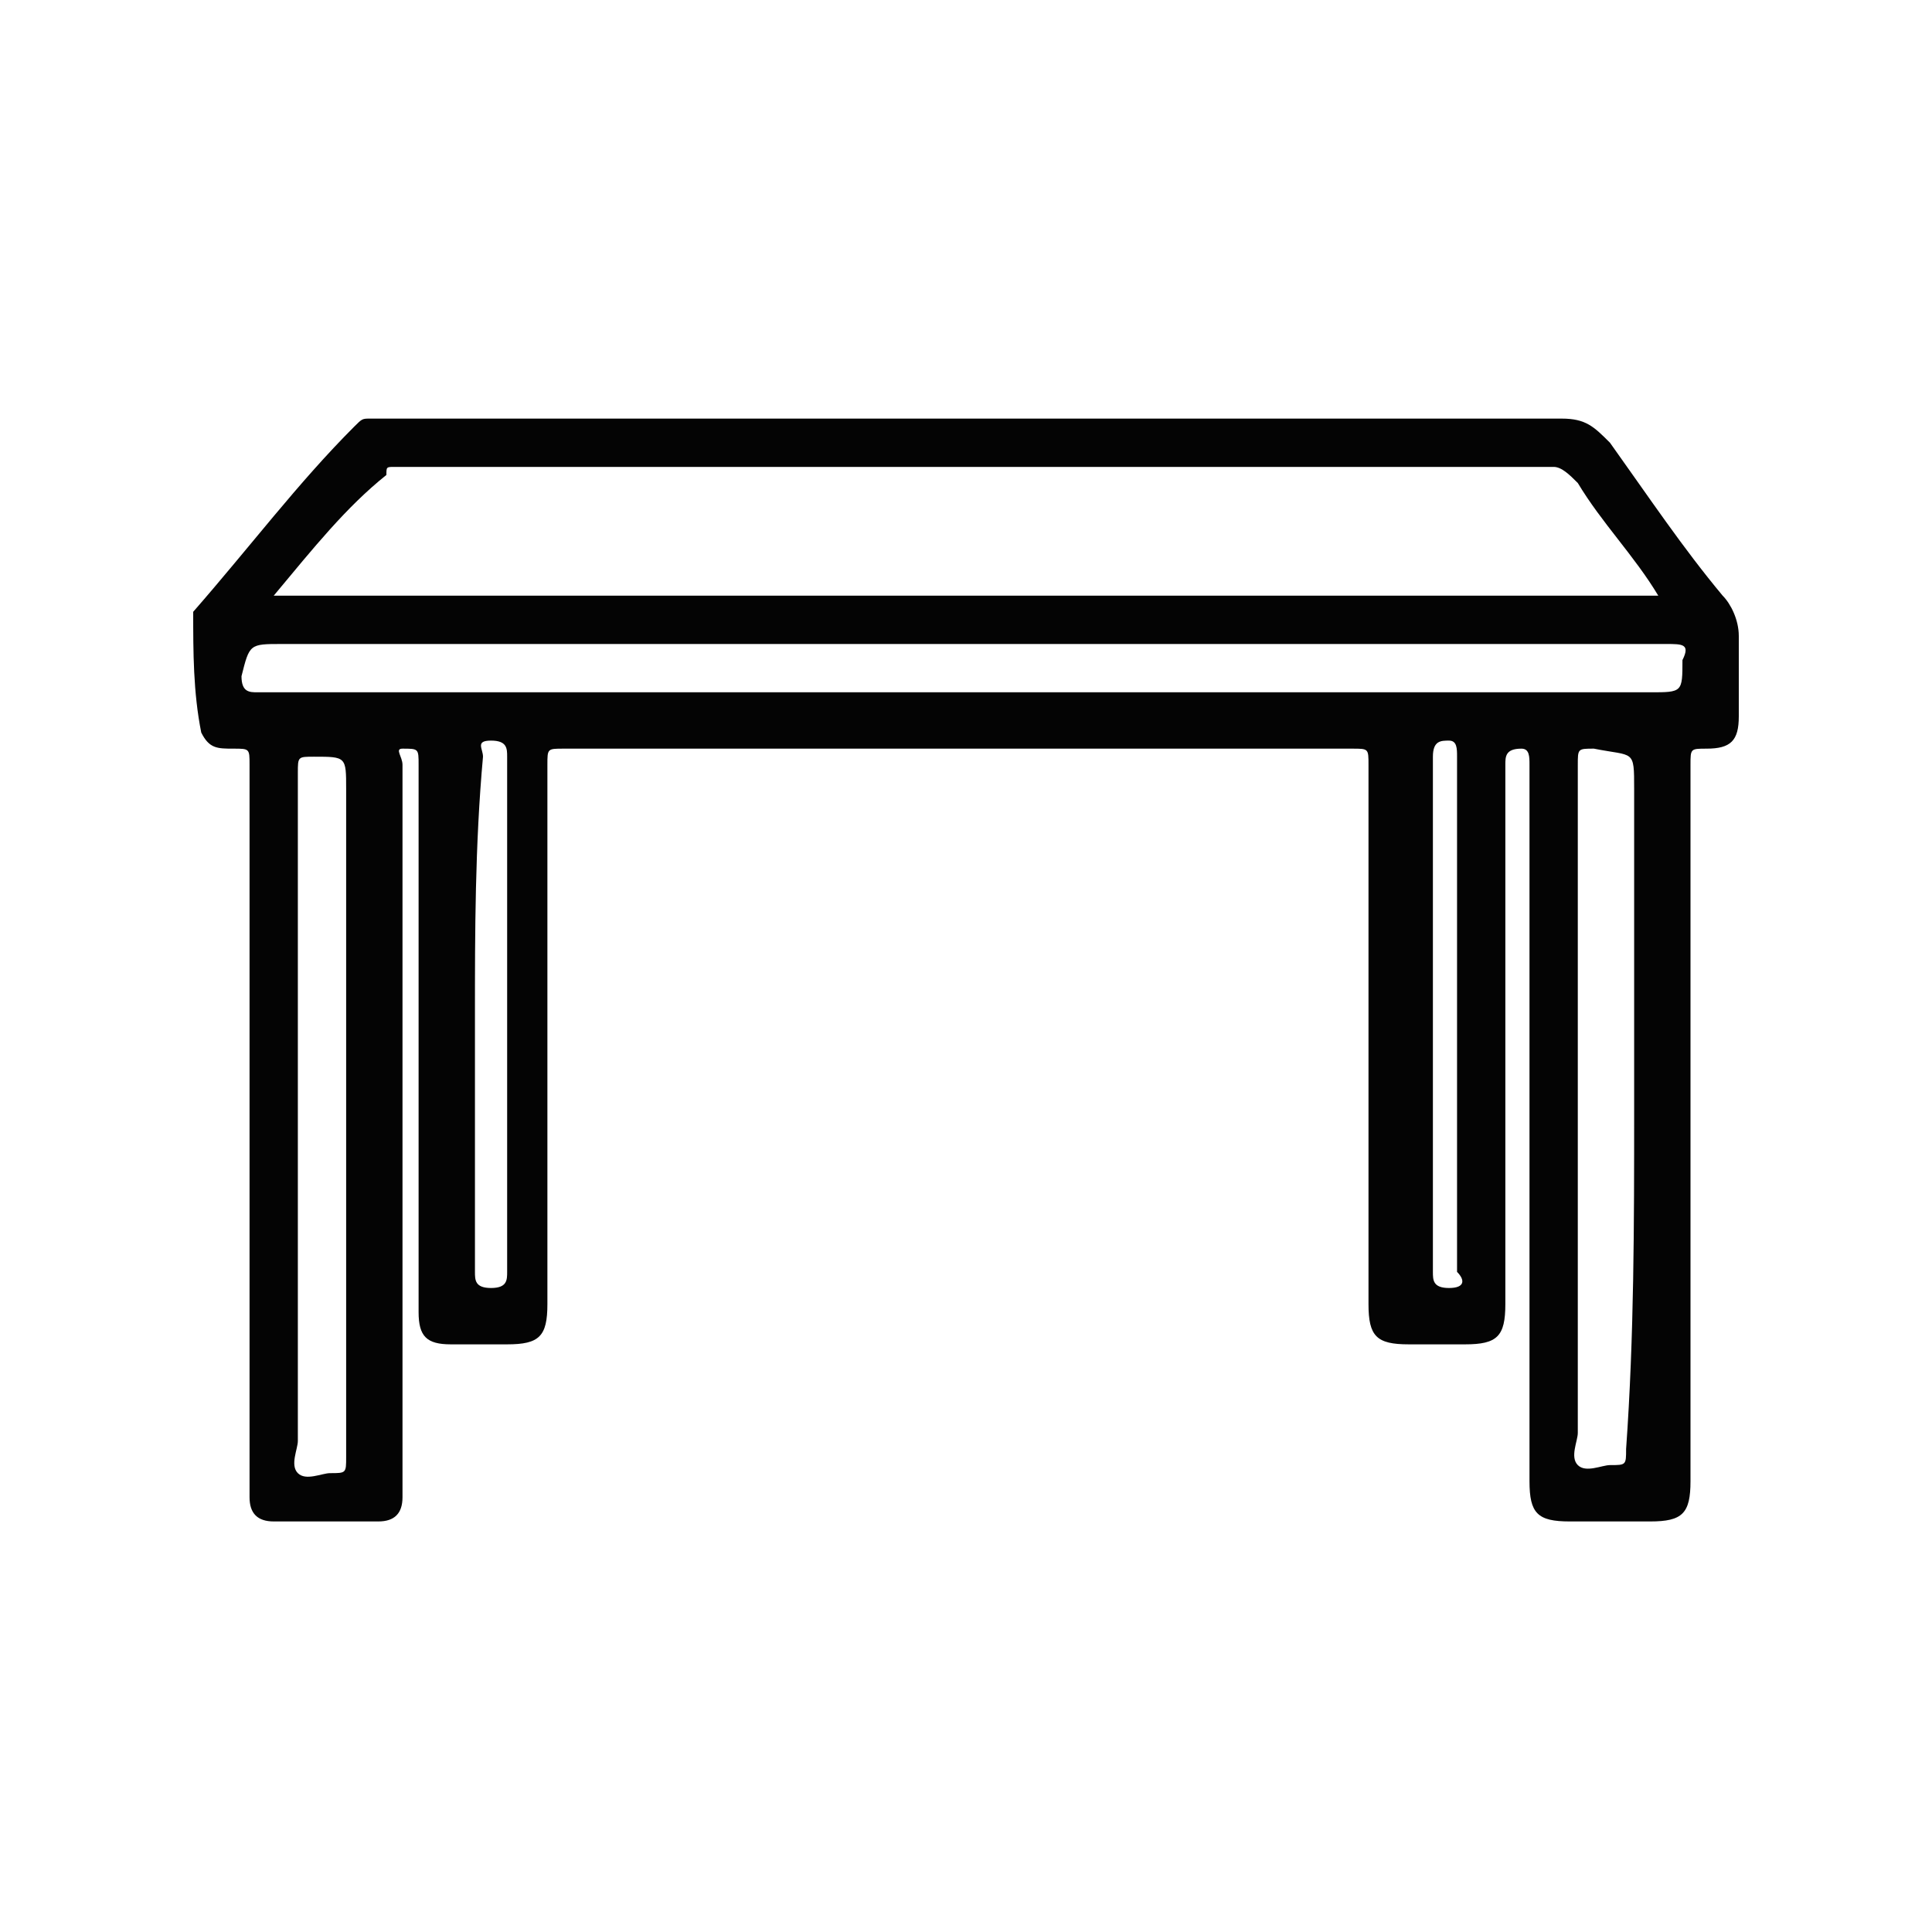 <?xml version="1.0" encoding="UTF-8"?> <svg xmlns="http://www.w3.org/2000/svg" xmlns:xlink="http://www.w3.org/1999/xlink" version="1.1" id="katman_1" x="0px" y="0px" viewBox="0 0 24 24" style="enable-background:new 0 0 24 24;" xml:space="preserve"> <style type="text/css"> .st0{fill:#040404;} </style> <g> <path class="st0" d="M2.4,7.6c0.7-0.8,1.3-1.6,2-2.3c0.1-0.1,0.1-0.1,0.2-0.1c0.1,0,0.1,0,0.2,0c4.9,0,9.7,0,14.6,0 c0.3,0,0.4,0.1,0.6,0.3c0.5,0.7,0.9,1.3,1.4,1.9c0.1,0.1,0.2,0.3,0.2,0.5c0,0.3,0,0.7,0,1c0,0.3-0.1,0.4-0.4,0.4 c-0.2,0-0.2,0-0.2,0.2c0,3,0,5.9,0,8.9c0,0.4-0.1,0.5-0.5,0.5c-0.3,0-0.7,0-1,0c-0.4,0-0.5-0.1-0.5-0.5c0-3,0-6,0-8.9 c0-0.1,0-0.2-0.1-0.2c-0.2,0-0.2,0.1-0.2,0.2c0,2.2,0,4.5,0,6.7c0,0.4-0.1,0.5-0.5,0.5c-0.2,0-0.4,0-0.7,0c-0.4,0-0.5-0.1-0.5-0.5 c0-0.7,0-1.5,0-2.2c0-1.5,0-3,0-4.5c0-0.2,0-0.2-0.2-0.2c-3.3,0-6.5,0-9.8,0c-0.2,0-0.2,0-0.2,0.2c0,2.2,0,4.4,0,6.7 c0,0.4-0.1,0.5-0.5,0.5c-0.2,0-0.5,0-0.7,0c-0.3,0-0.4-0.1-0.4-0.4c0-2.3,0-4.5,0-6.8c0-0.2,0-0.2-0.2-0.2C4.9,9.3,5,9.4,5,9.5 c0,3,0,5.9,0,8.9c0,0.1,0,0.1,0,0.2c0,0.2-0.1,0.3-0.3,0.3c-0.4,0-0.8,0-1.3,0c-0.2,0-0.3-0.1-0.3-0.3c0-0.3,0-0.5,0-0.8 c0-2.8,0-5.5,0-8.3c0-0.2,0-0.2-0.2-0.2c-0.2,0-0.3,0-0.4-0.2C2.4,8.6,2.4,8.1,2.4,7.6z M3.4,7.4c5.7,0,11.5,0,17.2,0 c-0.3-0.5-0.7-0.9-1-1.4c-0.1-0.1-0.2-0.2-0.3-0.2c-4.8,0-9.5,0-14.3,0c0,0-0.1,0-0.1,0c-0.1,0-0.1,0-0.1,0.1 C4.3,6.3,3.9,6.8,3.4,7.4z M12,8C9.2,8,6.3,8,3.5,8C3.1,8,3.1,8,3,8.4c0,0.2,0.1,0.2,0.2,0.2c5.8,0,11.5,0,17.3,0 c0.4,0,0.4,0,0.4-0.4C21,8,20.9,8,20.7,8C17.8,8,14.9,8,12,8z M4.3,13.8c0-1.3,0-2.7,0-4c0-0.4,0-0.4-0.4-0.4c-0.2,0-0.2,0-0.2,0.2 c0,2.8,0,5.5,0,8.3c0,0.1-0.1,0.3,0,0.4c0.1,0.1,0.3,0,0.4,0c0.2,0,0.2,0,0.2-0.2C4.3,16.6,4.3,15.2,4.3,13.8z M20.3,13.8 c0-1.3,0-2.7,0-4c0-0.5,0-0.4-0.5-0.5c-0.2,0-0.2,0-0.2,0.2c0,2.8,0,5.5,0,8.3c0,0.1-0.1,0.3,0,0.4c0.1,0.1,0.3,0,0.4,0 c0.2,0,0.2,0,0.2-0.2C20.3,16.6,20.3,15.2,20.3,13.8z M5.9,12.6c0,1.1,0,2.1,0,3.2c0,0.1,0,0.2,0.2,0.2c0.2,0,0.2-0.1,0.2-0.2 c0-2.1,0-4.2,0-6.4c0-0.1,0-0.2-0.2-0.2c-0.2,0-0.1,0.1-0.1,0.2C5.9,10.5,5.9,11.6,5.9,12.6z M18.1,12.6c0-1.1,0-2.1,0-3.2 c0-0.1,0-0.2-0.1-0.2c-0.1,0-0.2,0-0.2,0.2c0,2.1,0,4.2,0,6.4c0,0.1,0,0.2,0.2,0.2c0.2,0,0.2-0.1,0.1-0.2 C18.1,14.8,18.1,13.7,18.1,12.6z"></path> </g> </svg> 